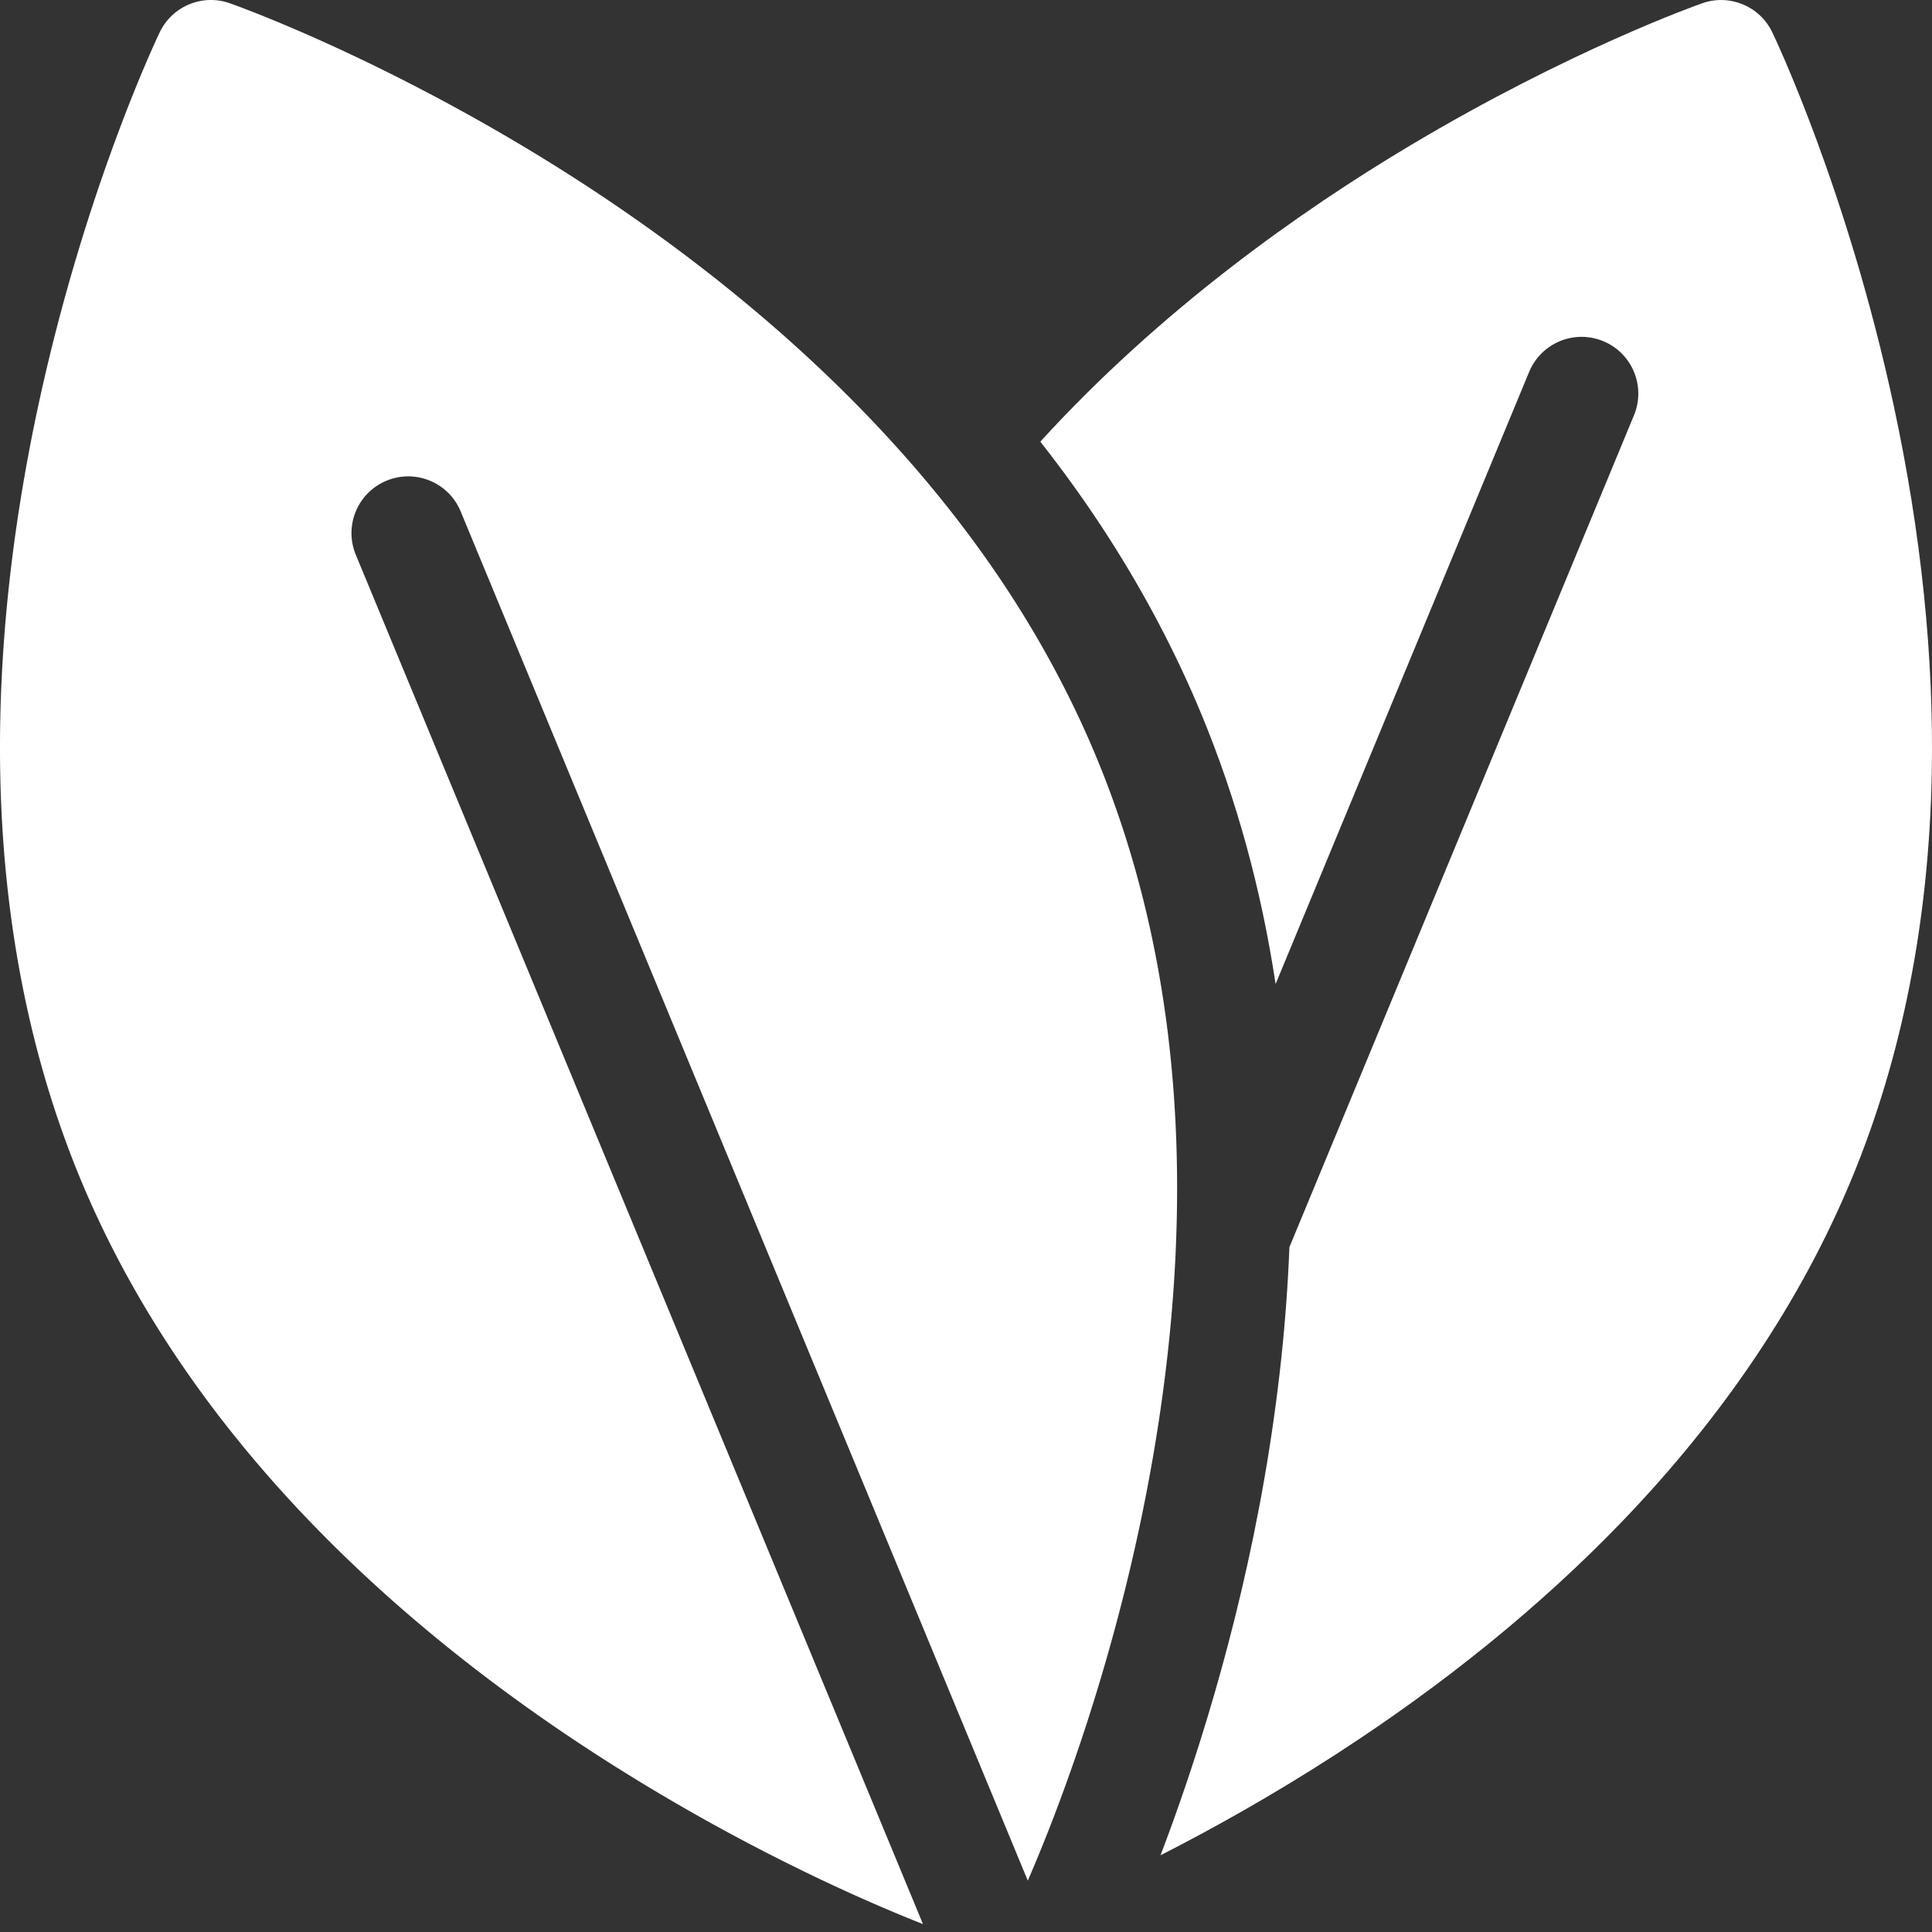 <?xml version="1.0" encoding="UTF-8"?>
<svg xmlns="http://www.w3.org/2000/svg" xmlns:xlink="http://www.w3.org/1999/xlink" version="1.1" width="512" height="512" x="0" y="0" viewBox="0 0 512.002 512" style="enable-background:new 0 0 512 512" xml:space="preserve">
  <rect x="0" y="0" width="512.002" height="512" fill="#333333" stroke="none"/>
  <g>
    <path d="M501.89 107.64c-12.32-57.3-31.421-97.43-32.23-99.109-3.316-6.91-11.3-10.215-18.531-7.676-1.41.493-35.074 12.43-77.48 37.735-28.856 17.219-65.887 43.305-97.954 78.45 6.399 8.144 12.52 16.663 18.239 25.593l.058.094c9.617 15.027 17.824 30.695 24.403 46.574 9.3 22.449 15.847 46.312 19.656 71.469l67.191-162.22c3.18-7.671 11.973-11.312 19.645-8.136 7.672 3.18 11.312 11.973 8.136 19.645l-91.316 220.457c-.758 19.632-2.93 39.882-6.527 60.718-7.285 42.18-19 77.801-27.625 100.434 13.73-7 29.59-15.84 46.3-26.637 29.016-18.746 54.583-39.535 75.993-61.785 27.066-28.133 47.547-58.707 60.875-90.879 13.324-32.168 20.46-68.27 21.215-107.3.593-30.876-2.79-63.653-10.047-97.426zm0 0" fill="#FFFFFF" opacity="1" data-original="#000000"></path>
    <path d="M290.613 200.809c-5.898-14.246-13.285-28.336-21.949-41.88-.004-.007-.012-.015-.016-.023-36.43-56.922-90.96-96.844-130.293-120.316C95.95 13.285 62.29 1.348 60.875.852A14.948 14.948 0 0 0 55.898 0a15.041 15.041 0 0 0-13.554 8.527c-.809 1.68-19.907 41.809-32.23 99.11C2.851 141.41-.528 174.19.065 205.067c.754 39.027 7.891 75.128 21.22 107.3 13.323 32.168 33.804 62.746 60.87 90.875 21.41 22.254 46.98 43.043 75.996 61.79 38.606 24.94 72.688 39.468 86.45 44.87L94.297 147.035c-3.18-7.672.465-16.469 8.137-19.644s16.464.464 19.644 8.136l150.3 362.86c7.024-16.145 23.888-58.508 33.173-112.27 12.07-69.89 7.047-132.234-14.938-185.308zm0 0" fill="#FFFFFF" opacity="1" data-original="#000000"></path>
  </g>
</svg>
